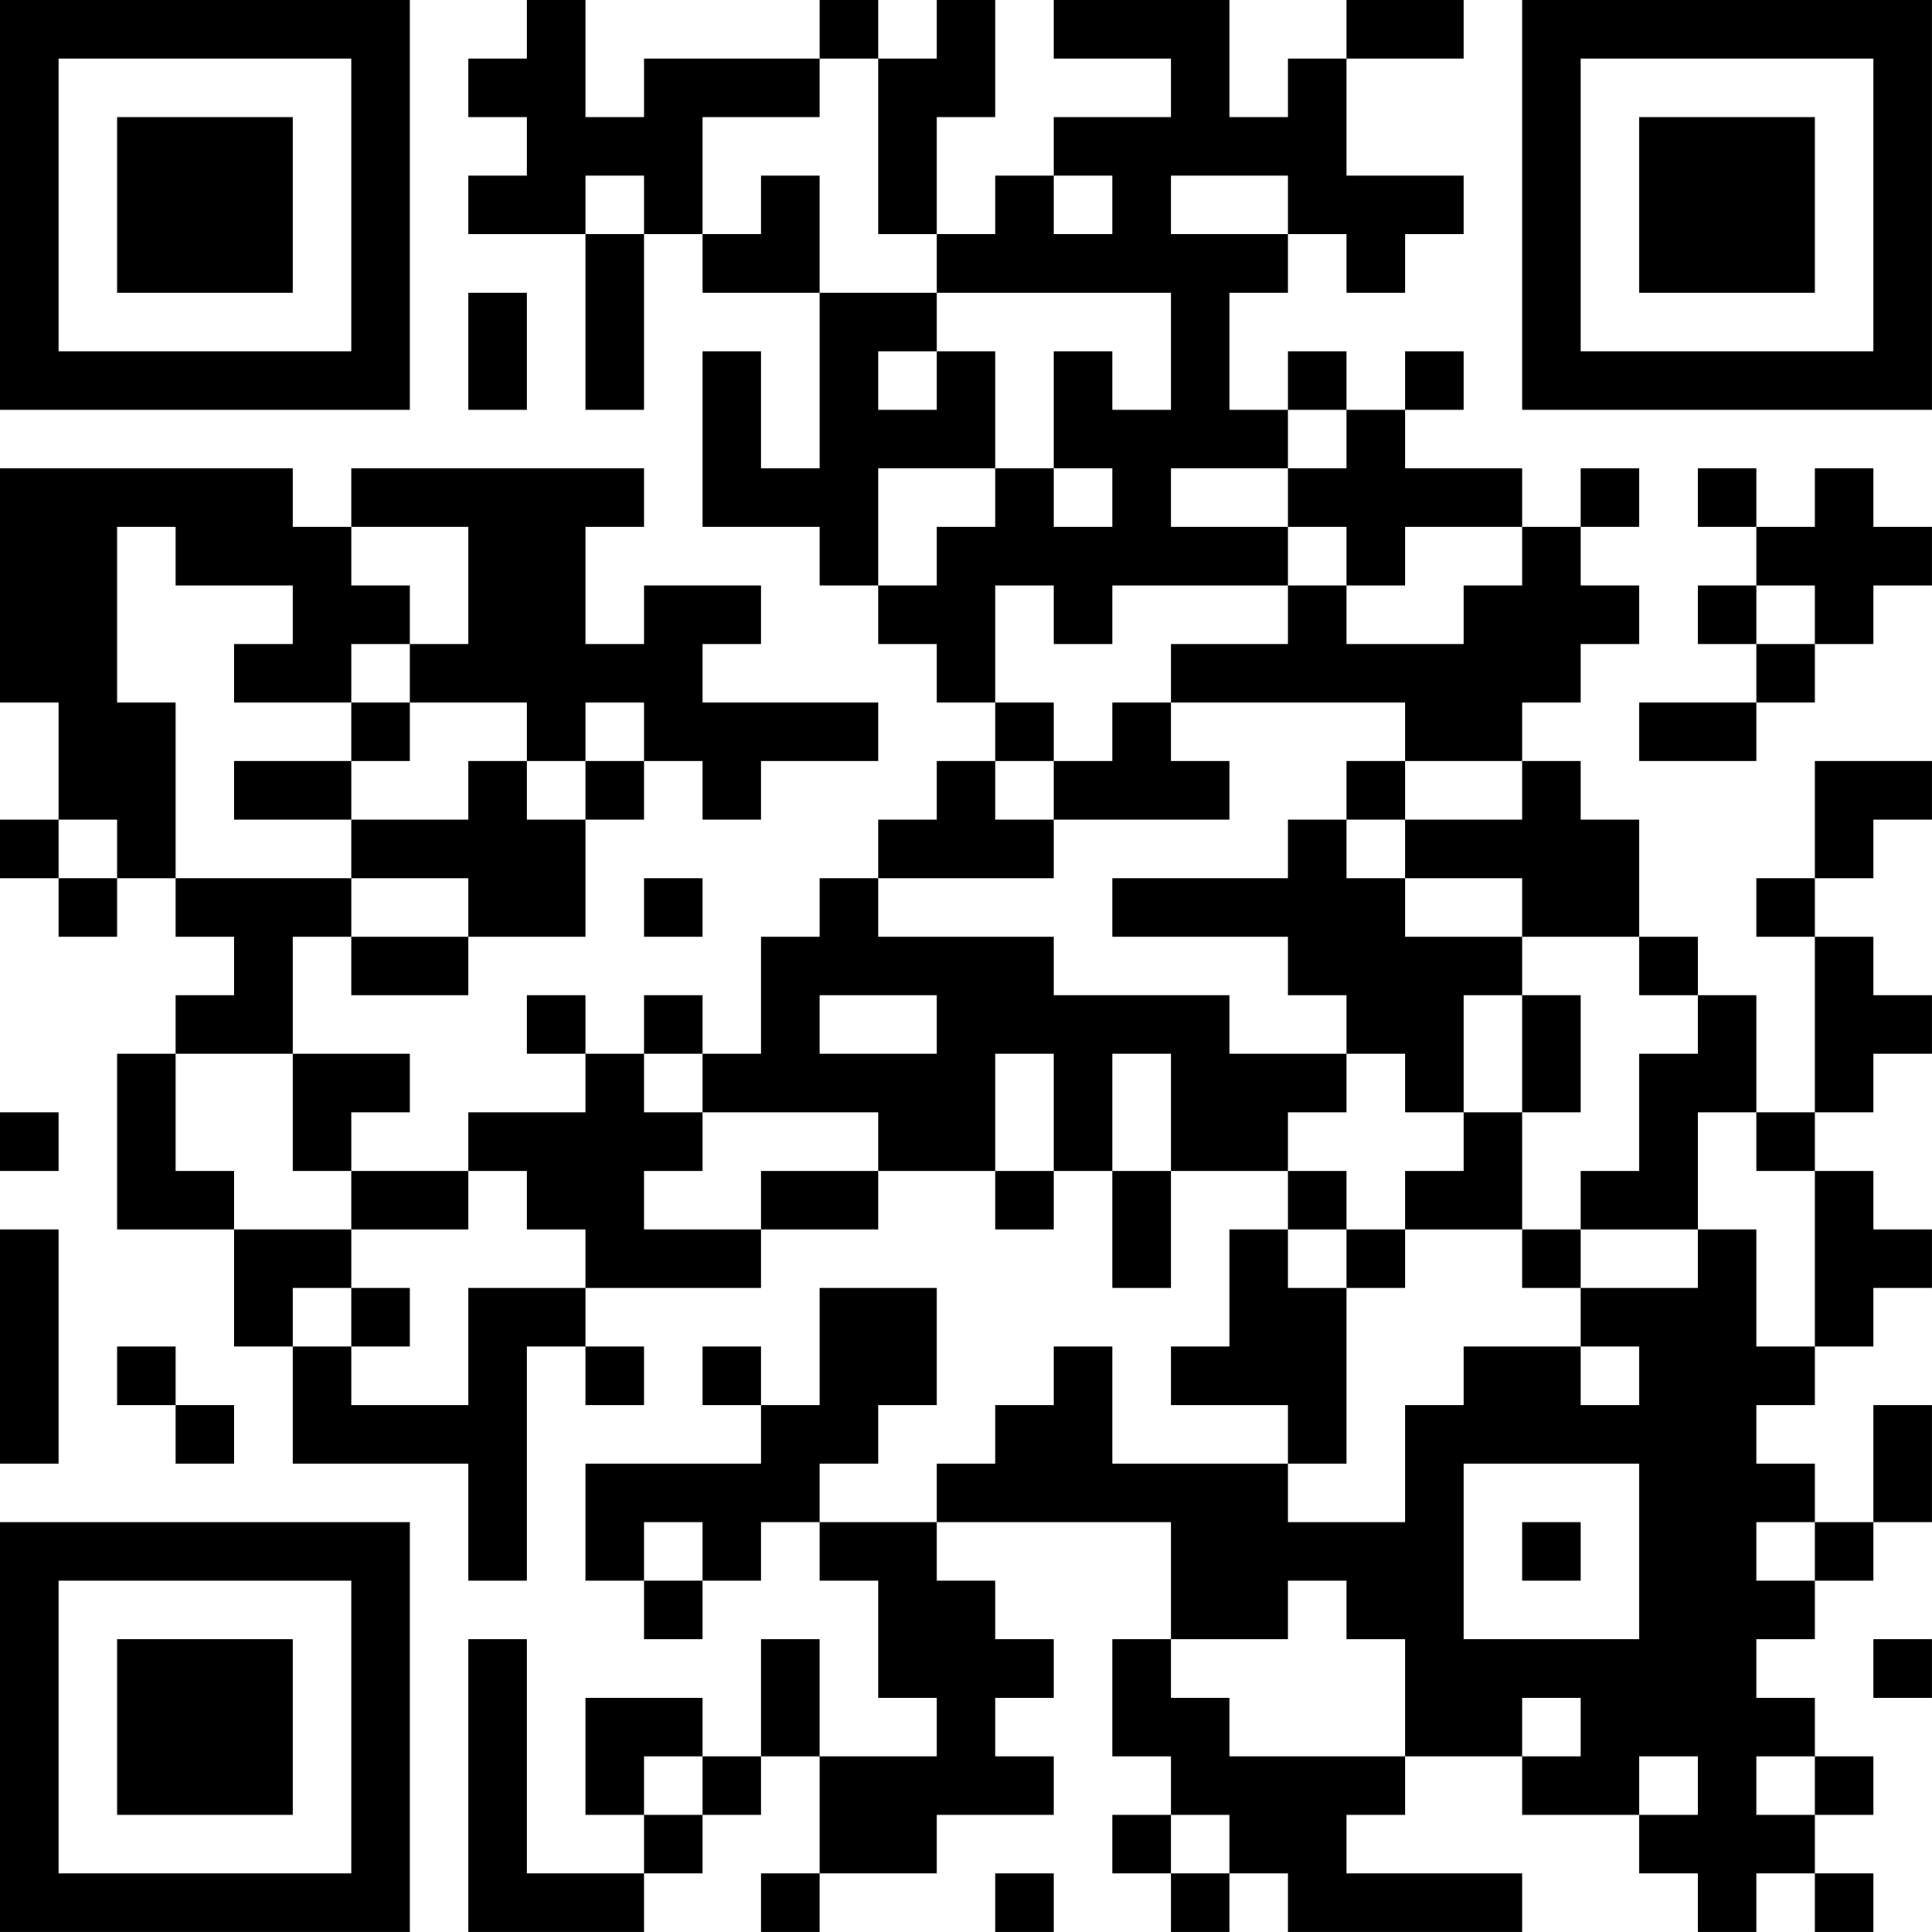 <?xml version="1.0" encoding="UTF-8"?>
<svg xmlns="http://www.w3.org/2000/svg" version="1.1" width="400" height="400" viewBox="0 0 400 400"><rect x="0" y="0" width="400" height="400" fill="#ffffff"/><g transform="scale(12.121)"><g transform="translate(0,0)"><path fill-rule="evenodd" d="M9 0L9 1L8 1L8 2L9 2L9 3L8 3L8 4L10 4L10 7L11 7L11 4L12 4L12 5L14 5L14 8L13 8L13 6L12 6L12 9L14 9L14 10L15 10L15 11L16 11L16 12L17 12L17 13L16 13L16 14L15 14L15 15L14 15L14 16L13 16L13 18L12 18L12 17L11 17L11 18L10 18L10 17L9 17L9 18L10 18L10 19L8 19L8 20L6 20L6 19L7 19L7 18L5 18L5 16L6 16L6 17L8 17L8 16L10 16L10 14L11 14L11 13L12 13L12 14L13 14L13 13L15 13L15 12L12 12L12 11L13 11L13 10L11 10L11 11L10 11L10 9L11 9L11 8L6 8L6 9L5 9L5 8L0 8L0 12L1 12L1 14L0 14L0 15L1 15L1 16L2 16L2 15L3 15L3 16L4 16L4 17L3 17L3 18L2 18L2 21L4 21L4 23L5 23L5 25L8 25L8 27L9 27L9 23L10 23L10 24L11 24L11 23L10 23L10 22L13 22L13 21L15 21L15 20L17 20L17 21L18 21L18 20L19 20L19 22L20 22L20 20L22 20L22 21L21 21L21 23L20 23L20 24L22 24L22 25L19 25L19 23L18 23L18 24L17 24L17 25L16 25L16 26L14 26L14 25L15 25L15 24L16 24L16 22L14 22L14 24L13 24L13 23L12 23L12 24L13 24L13 25L10 25L10 27L11 27L11 28L12 28L12 27L13 27L13 26L14 26L14 27L15 27L15 29L16 29L16 30L14 30L14 28L13 28L13 30L12 30L12 29L10 29L10 31L11 31L11 32L9 32L9 28L8 28L8 33L11 33L11 32L12 32L12 31L13 31L13 30L14 30L14 32L13 32L13 33L14 33L14 32L16 32L16 31L18 31L18 30L17 30L17 29L18 29L18 28L17 28L17 27L16 27L16 26L20 26L20 28L19 28L19 30L20 30L20 31L19 31L19 32L20 32L20 33L21 33L21 32L22 32L22 33L26 33L26 32L23 32L23 31L24 31L24 30L26 30L26 31L28 31L28 32L29 32L29 33L30 33L30 32L31 32L31 33L32 33L32 32L31 32L31 31L32 31L32 30L31 30L31 29L30 29L30 28L31 28L31 27L32 27L32 26L33 26L33 24L32 24L32 26L31 26L31 25L30 25L30 24L31 24L31 23L32 23L32 22L33 22L33 21L32 21L32 20L31 20L31 19L32 19L32 18L33 18L33 17L32 17L32 16L31 16L31 15L32 15L32 14L33 14L33 13L31 13L31 15L30 15L30 16L31 16L31 19L30 19L30 17L29 17L29 16L28 16L28 14L27 14L27 13L26 13L26 12L27 12L27 11L28 11L28 10L27 10L27 9L28 9L28 8L27 8L27 9L26 9L26 8L24 8L24 7L25 7L25 6L24 6L24 7L23 7L23 6L22 6L22 7L21 7L21 5L22 5L22 4L23 4L23 5L24 5L24 4L25 4L25 3L23 3L23 1L25 1L25 0L23 0L23 1L22 1L22 2L21 2L21 0L18 0L18 1L20 1L20 2L18 2L18 3L17 3L17 4L16 4L16 2L17 2L17 0L16 0L16 1L15 1L15 0L14 0L14 1L11 1L11 2L10 2L10 0ZM14 1L14 2L12 2L12 4L13 4L13 3L14 3L14 5L16 5L16 6L15 6L15 7L16 7L16 6L17 6L17 8L15 8L15 10L16 10L16 9L17 9L17 8L18 8L18 9L19 9L19 8L18 8L18 6L19 6L19 7L20 7L20 5L16 5L16 4L15 4L15 1ZM10 3L10 4L11 4L11 3ZM18 3L18 4L19 4L19 3ZM20 3L20 4L22 4L22 3ZM8 5L8 7L9 7L9 5ZM22 7L22 8L20 8L20 9L22 9L22 10L19 10L19 11L18 11L18 10L17 10L17 12L18 12L18 13L17 13L17 14L18 14L18 15L15 15L15 16L18 16L18 17L21 17L21 18L23 18L23 19L22 19L22 20L23 20L23 21L22 21L22 22L23 22L23 25L22 25L22 26L24 26L24 24L25 24L25 23L27 23L27 24L28 24L28 23L27 23L27 22L29 22L29 21L30 21L30 23L31 23L31 20L30 20L30 19L29 19L29 21L27 21L27 20L28 20L28 18L29 18L29 17L28 17L28 16L26 16L26 15L24 15L24 14L26 14L26 13L24 13L24 12L20 12L20 11L22 11L22 10L23 10L23 11L25 11L25 10L26 10L26 9L24 9L24 10L23 10L23 9L22 9L22 8L23 8L23 7ZM29 8L29 9L30 9L30 10L29 10L29 11L30 11L30 12L28 12L28 13L30 13L30 12L31 12L31 11L32 11L32 10L33 10L33 9L32 9L32 8L31 8L31 9L30 9L30 8ZM2 9L2 12L3 12L3 15L6 15L6 16L8 16L8 15L6 15L6 14L8 14L8 13L9 13L9 14L10 14L10 13L11 13L11 12L10 12L10 13L9 13L9 12L7 12L7 11L8 11L8 9L6 9L6 10L7 10L7 11L6 11L6 12L4 12L4 11L5 11L5 10L3 10L3 9ZM30 10L30 11L31 11L31 10ZM6 12L6 13L4 13L4 14L6 14L6 13L7 13L7 12ZM19 12L19 13L18 13L18 14L21 14L21 13L20 13L20 12ZM23 13L23 14L22 14L22 15L19 15L19 16L22 16L22 17L23 17L23 18L24 18L24 19L25 19L25 20L24 20L24 21L23 21L23 22L24 22L24 21L26 21L26 22L27 22L27 21L26 21L26 19L27 19L27 17L26 17L26 16L24 16L24 15L23 15L23 14L24 14L24 13ZM1 14L1 15L2 15L2 14ZM11 15L11 16L12 16L12 15ZM14 17L14 18L16 18L16 17ZM25 17L25 19L26 19L26 17ZM3 18L3 20L4 20L4 21L6 21L6 22L5 22L5 23L6 23L6 24L8 24L8 22L10 22L10 21L9 21L9 20L8 20L8 21L6 21L6 20L5 20L5 18ZM11 18L11 19L12 19L12 20L11 20L11 21L13 21L13 20L15 20L15 19L12 19L12 18ZM17 18L17 20L18 20L18 18ZM19 18L19 20L20 20L20 18ZM0 19L0 20L1 20L1 19ZM0 21L0 25L1 25L1 21ZM6 22L6 23L7 23L7 22ZM2 23L2 24L3 24L3 25L4 25L4 24L3 24L3 23ZM25 25L25 28L28 28L28 25ZM11 26L11 27L12 27L12 26ZM26 26L26 27L27 27L27 26ZM30 26L30 27L31 27L31 26ZM22 27L22 28L20 28L20 29L21 29L21 30L24 30L24 28L23 28L23 27ZM32 28L32 29L33 29L33 28ZM26 29L26 30L27 30L27 29ZM11 30L11 31L12 31L12 30ZM28 30L28 31L29 31L29 30ZM30 30L30 31L31 31L31 30ZM20 31L20 32L21 32L21 31ZM17 32L17 33L18 33L18 32ZM0 0L0 7L7 7L7 0ZM1 1L1 6L6 6L6 1ZM2 2L2 5L5 5L5 2ZM26 0L26 7L33 7L33 0ZM27 1L27 6L32 6L32 1ZM28 2L28 5L31 5L31 2ZM0 26L0 33L7 33L7 26ZM1 27L1 32L6 32L6 27ZM2 28L2 31L5 31L5 28Z" fill="#000000"/></g></g></svg>
